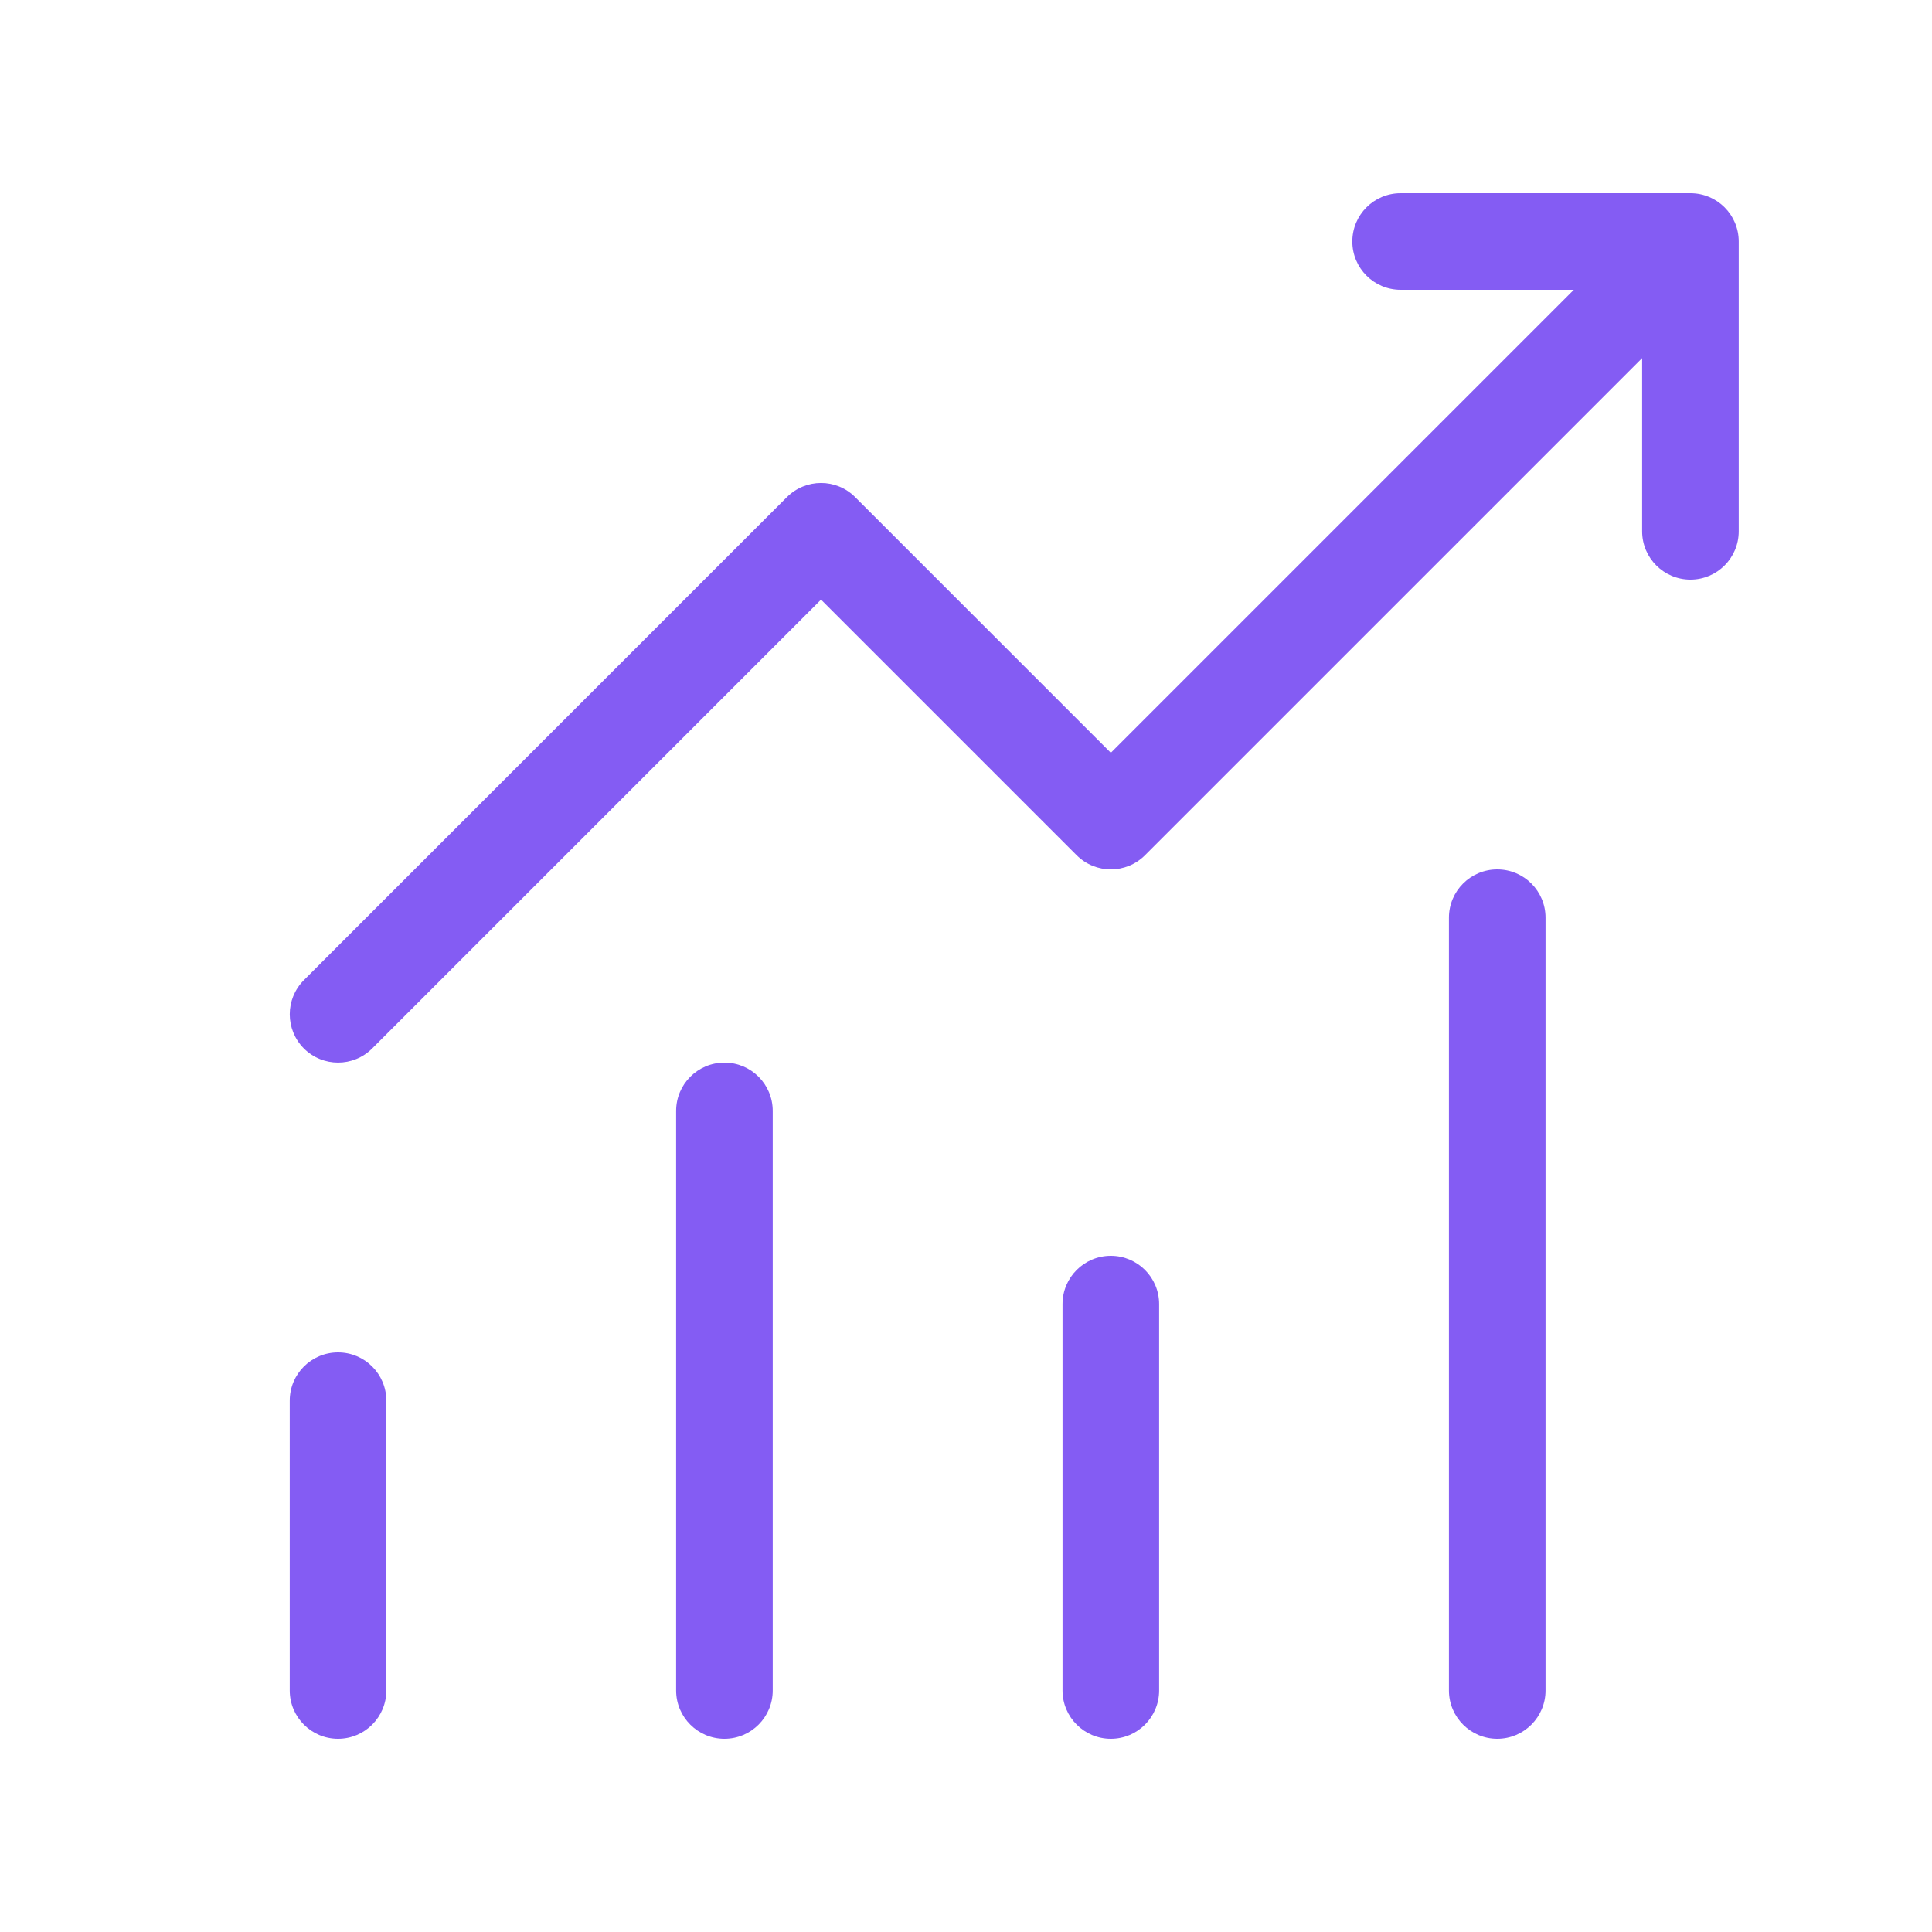 <svg width="28" height="28" viewBox="0 0 28 28" fill="none" xmlns="http://www.w3.org/2000/svg">
<path d="M20.299 2.8C19.913 2.8 19.599 3.113 19.599 3.5C19.599 3.886 19.913 4.2 20.299 4.2H22.809L16.099 10.91L12.394 7.205C12.121 6.931 11.678 6.931 11.404 7.205L4.404 14.205C4.131 14.478 4.131 14.921 4.404 15.195C4.678 15.468 5.121 15.468 5.394 15.195L11.899 8.69L15.604 12.395C15.878 12.668 16.321 12.668 16.594 12.395L23.799 5.19V7.7C23.799 8.086 24.113 8.4 24.499 8.4C24.886 8.4 25.199 8.086 25.199 7.7V3.5C25.199 3.113 24.886 2.8 24.499 2.8H20.299ZM21.699 12.6C21.313 12.6 20.999 12.913 20.999 13.3V24.5C20.999 24.886 21.313 25.2 21.699 25.2C22.086 25.2 22.399 24.886 22.399 24.5V13.3C22.399 12.913 22.086 12.6 21.699 12.6ZM10.499 15.4C10.113 15.4 9.799 15.713 9.799 16.1V24.5C9.799 24.886 10.113 25.2 10.499 25.2C10.886 25.2 11.199 24.886 11.199 24.5V16.1C11.199 15.713 10.886 15.4 10.499 15.4ZM15.399 18.9C15.399 18.513 15.713 18.2 16.099 18.2C16.486 18.2 16.799 18.513 16.799 18.9V24.5C16.799 24.886 16.486 25.2 16.099 25.2C15.713 25.2 15.399 24.886 15.399 24.5V18.9ZM4.199 20.3C4.199 19.913 4.513 19.6 4.899 19.6C5.286 19.6 5.599 19.913 5.599 20.3V24.5C5.599 24.886 5.286 25.2 4.899 25.2C4.513 25.2 4.199 24.886 4.199 24.5V20.3Z" fill="#845CF3"/>
</svg>
